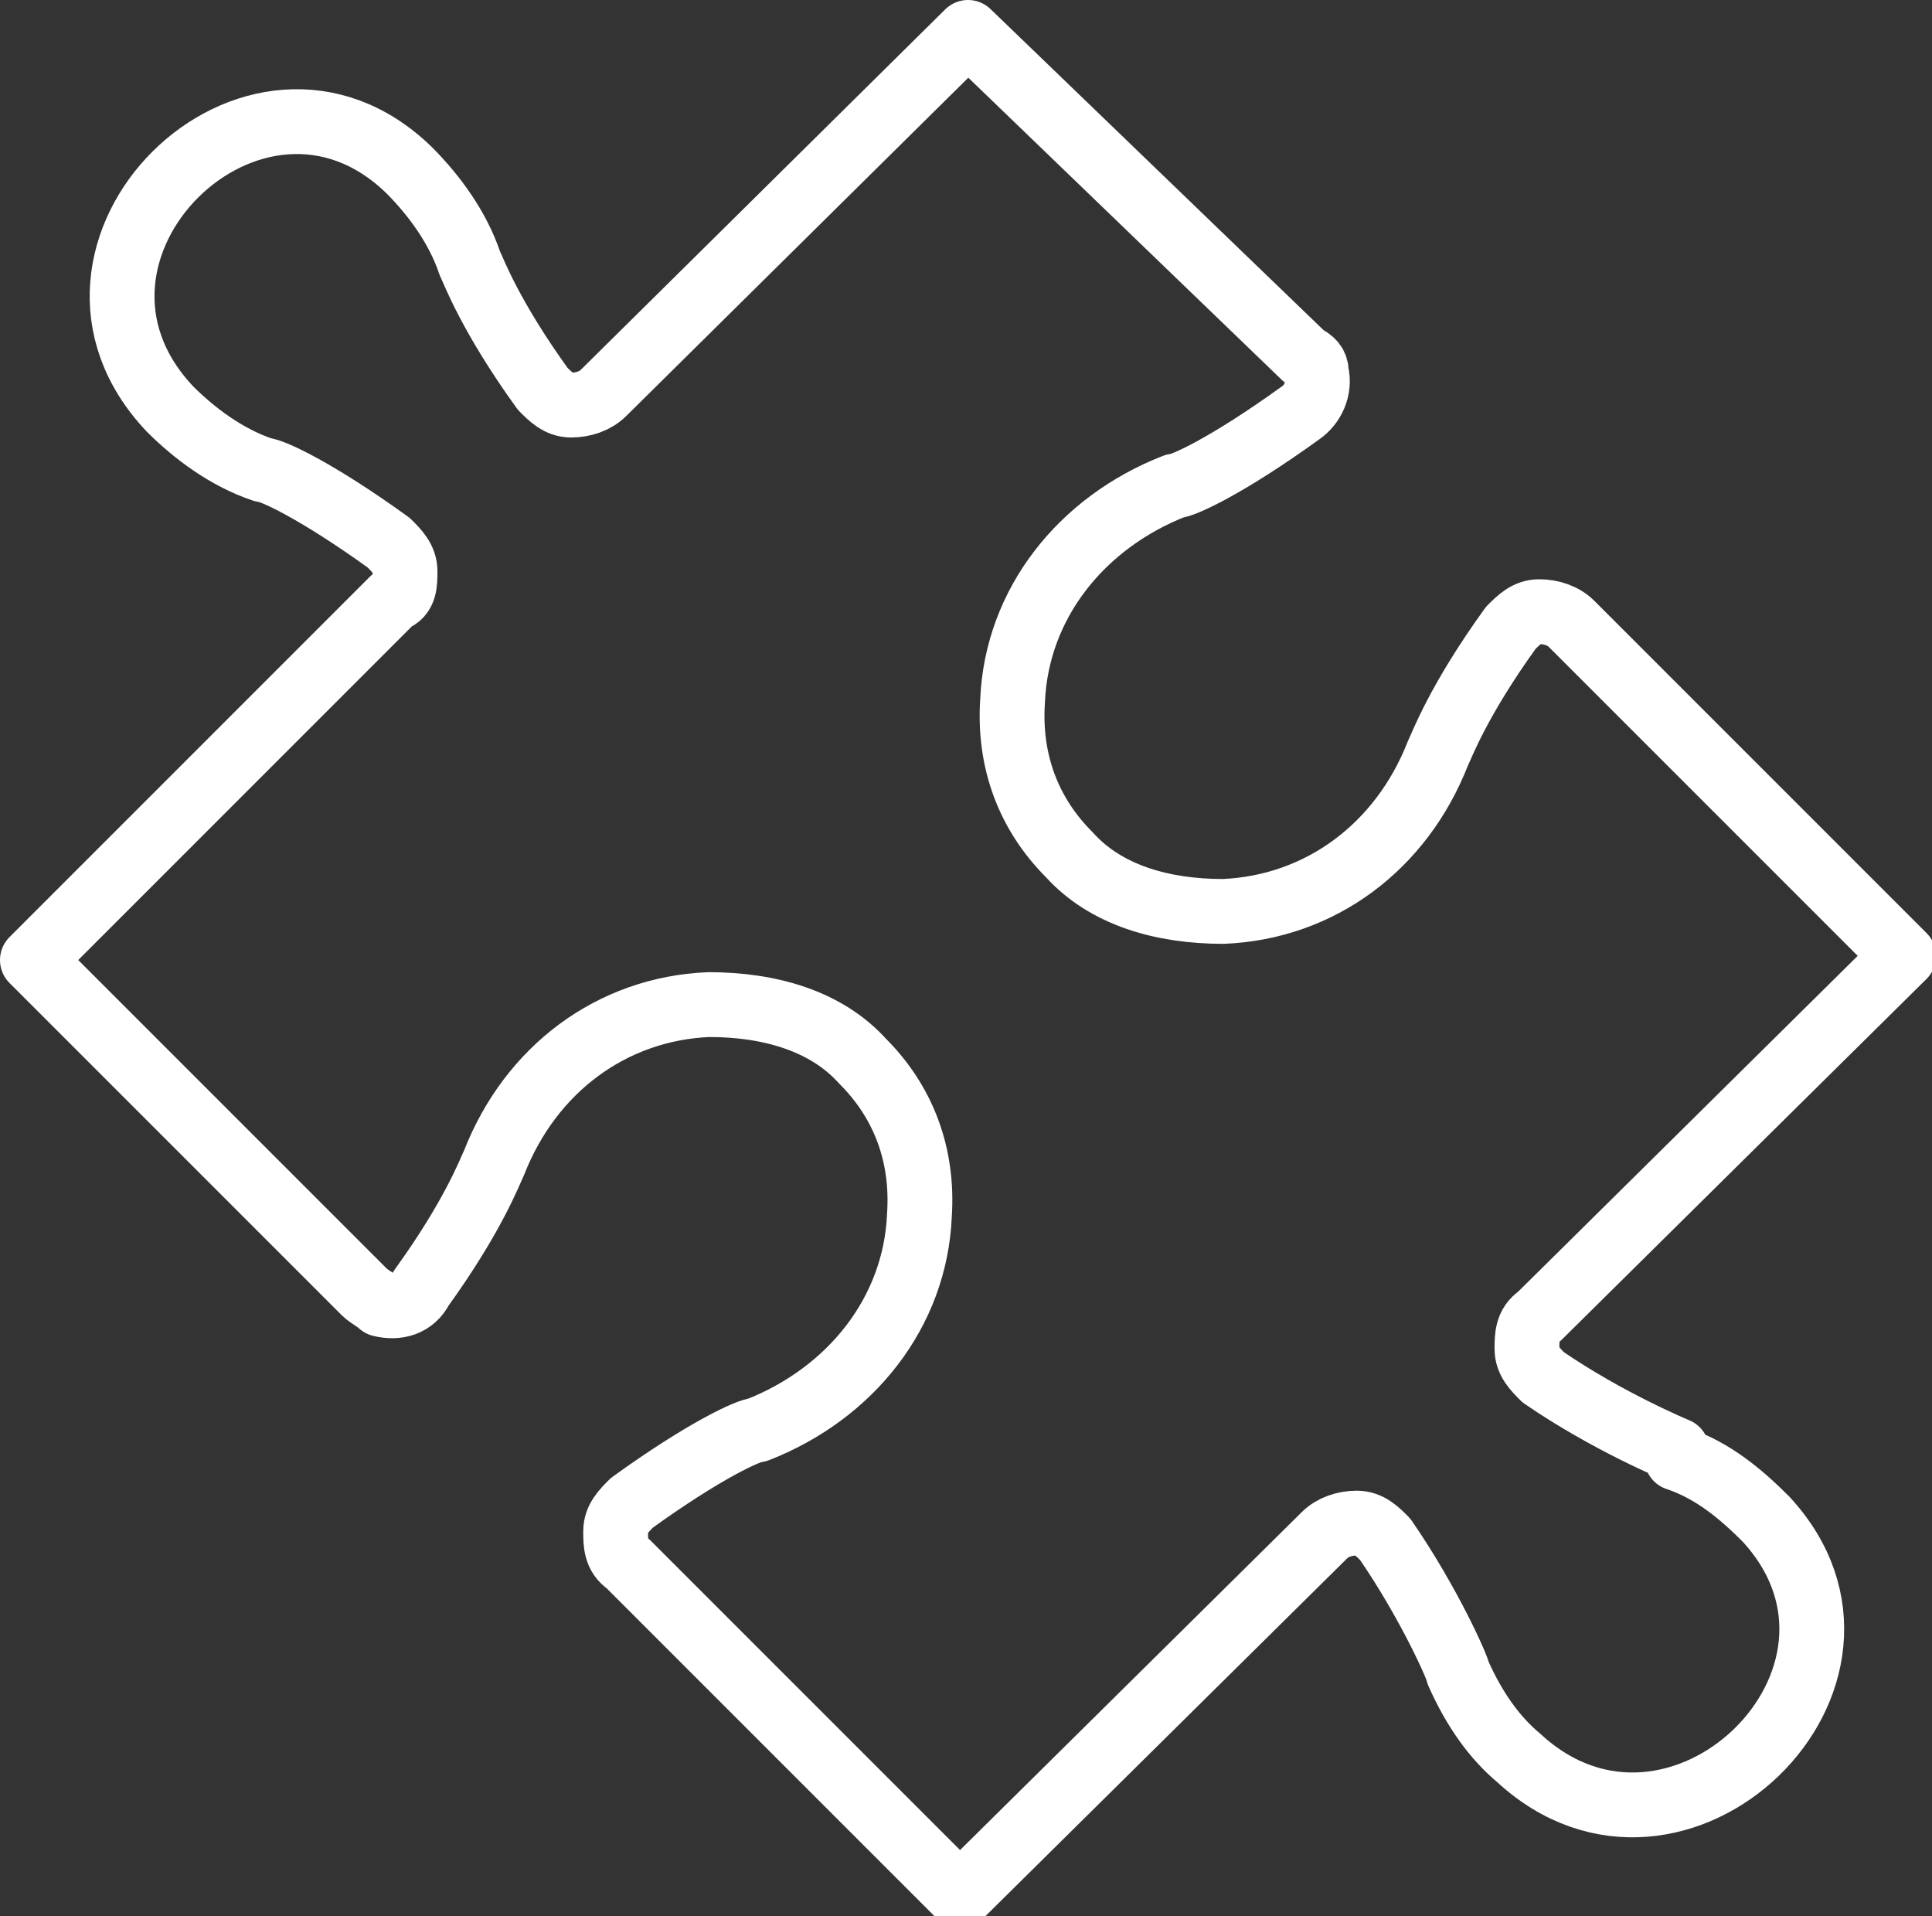 <?xml version="1.0" encoding="UTF-8"?>
<svg xmlns="http://www.w3.org/2000/svg" version="1.1" viewBox="0 0 47.7 47.3">
  <rect x="0" y="0" width="47.7" height="47.3" fill="#333333" stroke="none"/>
  <g id="BG" display="none">
    <rect x="-645.8" y="-39" width="831.1" height="200.5" fill="#f15a24"></rect>
  </g>
  <g id="hilfslinien" display="none">
    <rect x="-600.7" y="-1.5" width="50" height="50" fill="none" stroke="#8fffff" stroke-miterlimit="10" stroke-width=".1"></rect>
    <circle cx="-575.7" cy="23.6" r="25" fill="none" stroke="#8fffff" stroke-miterlimit="10" stroke-width=".1"></circle>
    <rect x="-600.7" y="10.9" width="50" height="25" fill="none" stroke="#8fffff" stroke-miterlimit="10" stroke-width=".1"></rect>
    <line x1="-600.7" y1="23.6" x2="-550.7" y2="23.6" fill="none" stroke="#8fffff" stroke-miterlimit="10" stroke-width=".1"></line>
    <rect x="-588.2" y="-1.5" width="25" height="50" fill="none" stroke="#8fffff" stroke-miterlimit="10" stroke-width=".1"></rect>
    <line x1="-575.7" y1="-1.5" x2="-575.7" y2="48.6" fill="none" stroke="#8fffff" stroke-miterlimit="10" stroke-width=".1"></line>
    <line x1="-550.6" y1="-1.5" x2="-600.5" y2="48.4" fill="none" stroke="#8fffff" stroke-miterlimit="10" stroke-width=".1"></line>
    <line x1="-600.7" y1="-1.5" x2="-550.6" y2="48.6" fill="none" stroke="#8fffff" stroke-miterlimit="10" stroke-width=".1"></line>
    <rect x="-593.4" y="5.8" width="35.4" height="35.4" fill="none" stroke="#8fffff" stroke-miterlimit="10" stroke-width=".1"></rect>
    <circle cx="-575.7" cy="23.6" r="17.7" fill="none" stroke="#8fffff" stroke-miterlimit="10" stroke-width="0"></circle>
    <circle cx="-575.7" cy="23.4" r="12.4" fill="none" stroke="#8fffff" stroke-miterlimit="10" stroke-width=".1"></circle>
    <rect x="-540.5" y="-1.5" width="50" height="50" fill="none" stroke="#8fffff" stroke-miterlimit="10" stroke-width=".1"></rect>
    <circle cx="-515.5" cy="23.6" r="25" fill="none" stroke="#8fffff" stroke-miterlimit="10" stroke-width=".1"></circle>
    <rect x="-540.5" y="10.9" width="50" height="25" fill="none" stroke="#8fffff" stroke-miterlimit="10" stroke-width=".1"></rect>
    <line x1="-540.5" y1="23.6" x2="-490.5" y2="23.6" fill="none" stroke="#8fffff" stroke-miterlimit="10" stroke-width=".1"></line>
    <rect x="-528" y="-1.5" width="25" height="50" fill="none" stroke="#8fffff" stroke-miterlimit="10" stroke-width=".1"></rect>
    <line x1="-515.5" y1="-1.5" x2="-515.5" y2="48.6" fill="none" stroke="#8fffff" stroke-miterlimit="10" stroke-width=".1"></line>
    <line x1="-490.4" y1="-1.5" x2="-540.3" y2="48.4" fill="none" stroke="#8fffff" stroke-miterlimit="10" stroke-width=".1"></line>
    <line x1="-540.5" y1="-1.5" x2="-490.4" y2="48.6" fill="none" stroke="#8fffff" stroke-miterlimit="10" stroke-width=".1"></line>
    <rect x="-533.2" y="5.8" width="35.4" height="35.4" fill="none" stroke="#8fffff" stroke-miterlimit="10" stroke-width=".1"></rect>
    <circle cx="-515.5" cy="23.6" r="17.7" fill="none" stroke="#8fffff" stroke-miterlimit="10" stroke-width="0"></circle>
    <circle cx="-515.5" cy="23.4" r="12.4" fill="none" stroke="#8fffff" stroke-miterlimit="10" stroke-width=".1"></circle>
    <g>
      <rect x="-480" y="-1.5" width="50" height="50" fill="none" stroke="#8fffff" stroke-miterlimit="10" stroke-width=".1"></rect>
      <circle cx="-454.9" cy="23.6" r="25" fill="none" stroke="#8fffff" stroke-miterlimit="10" stroke-width=".1"></circle>
      <rect x="-480" y="10.9" width="50" height="25" fill="none" stroke="#8fffff" stroke-miterlimit="10" stroke-width=".1"></rect>
      <line x1="-480" y1="23.6" x2="-429.9" y2="23.6" fill="none" stroke="#8fffff" stroke-miterlimit="10" stroke-width=".1"></line>
      <rect x="-467.5" y="-1.5" width="25" height="50" fill="none" stroke="#8fffff" stroke-miterlimit="10" stroke-width=".1"></rect>
      <line x1="-454.9" y1="-1.5" x2="-454.9" y2="48.6" fill="none" stroke="#8fffff" stroke-miterlimit="10" stroke-width=".1"></line>
      <line x1="-429.9" y1="-1.5" x2="-479.7" y2="48.4" fill="none" stroke="#8fffff" stroke-miterlimit="10" stroke-width=".1"></line>
      <line x1="-480" y1="-1.5" x2="-429.9" y2="48.6" fill="none" stroke="#8fffff" stroke-miterlimit="10" stroke-width=".1"></line>
      <rect x="-472.6" y="5.8" width="35.4" height="35.4" fill="none" stroke="#8fffff" stroke-miterlimit="10" stroke-width=".1"></rect>
      <circle cx="-454.9" cy="23.6" r="17.7" fill="none" stroke="#8fffff" stroke-miterlimit="10" stroke-width="0"></circle>
      <circle cx="-455" cy="23.4" r="12.4" fill="none" stroke="#8fffff" stroke-miterlimit="10" stroke-width=".1"></circle>
    </g>
    <g>
      <rect x="-419.6" y="-1.5" width="50" height="50" fill="none" stroke="#8fffff" stroke-miterlimit="10" stroke-width=".1"></rect>
      <circle cx="-394.6" cy="23.6" r="25" fill="none" stroke="#8fffff" stroke-miterlimit="10" stroke-width=".1"></circle>
      <rect x="-419.6" y="10.9" width="50" height="25" fill="none" stroke="#8fffff" stroke-miterlimit="10" stroke-width=".1"></rect>
      <line x1="-419.6" y1="23.6" x2="-369.6" y2="23.6" fill="none" stroke="#8fffff" stroke-miterlimit="10" stroke-width=".1"></line>
      <rect x="-407.1" y="-1.5" width="25" height="50" fill="none" stroke="#8fffff" stroke-miterlimit="10" stroke-width=".1"></rect>
      <line x1="-394.6" y1="-1.5" x2="-394.6" y2="48.6" fill="none" stroke="#8fffff" stroke-miterlimit="10" stroke-width=".1"></line>
      <line x1="-369.6" y1="-1.5" x2="-419.4" y2="48.4" fill="none" stroke="#8fffff" stroke-miterlimit="10" stroke-width=".1"></line>
      <line x1="-419.6" y1="-1.5" x2="-369.6" y2="48.6" fill="none" stroke="#8fffff" stroke-miterlimit="10" stroke-width=".1"></line>
      <rect x="-412.3" y="5.8" width="35.4" height="35.4" fill="none" stroke="#8fffff" stroke-miterlimit="10" stroke-width=".1"></rect>
      <circle cx="-394.6" cy="23.6" r="17.7" fill="none" stroke="#8fffff" stroke-miterlimit="10" stroke-width="0"></circle>
      <circle cx="-394.6" cy="23.4" r="12.4" fill="none" stroke="#8fffff" stroke-miterlimit="10" stroke-width=".1"></circle>
    </g>
    <g>
      <rect x="-358.6" y="-1.5" width="50" height="50" fill="none" stroke="#8fffff" stroke-miterlimit="10" stroke-width=".1"></rect>
      <circle cx="-333.6" cy="23.6" r="25" fill="none" stroke="#8fffff" stroke-miterlimit="10" stroke-width=".1"></circle>
      <rect x="-358.6" y="10.9" width="50" height="25" fill="none" stroke="#8fffff" stroke-miterlimit="10" stroke-width=".1"></rect>
      <line x1="-358.6" y1="23.6" x2="-308.6" y2="23.6" fill="none" stroke="#8fffff" stroke-miterlimit="10" stroke-width=".1"></line>
      <rect x="-346.1" y="-1.5" width="25" height="50" fill="none" stroke="#8fffff" stroke-miterlimit="10" stroke-width=".1"></rect>
      <line x1="-333.6" y1="-1.5" x2="-333.6" y2="48.6" fill="none" stroke="#8fffff" stroke-miterlimit="10" stroke-width=".1"></line>
      <line x1="-308.5" y1="-1.5" x2="-358.4" y2="48.4" fill="none" stroke="#8fffff" stroke-miterlimit="10" stroke-width=".1"></line>
      <line x1="-358.6" y1="-1.5" x2="-308.5" y2="48.6" fill="none" stroke="#8fffff" stroke-miterlimit="10" stroke-width=".1"></line>
      <rect x="-351.3" y="5.8" width="35.4" height="35.4" fill="none" stroke="#8fffff" stroke-miterlimit="10" stroke-width=".1"></rect>
      <circle cx="-333.6" cy="23.6" r="17.7" fill="none" stroke="#8fffff" stroke-miterlimit="10" stroke-width="0"></circle>
      <circle cx="-333.6" cy="23.4" r="12.4" fill="none" stroke="#8fffff" stroke-miterlimit="10" stroke-width=".1"></circle>
    </g>
    <g>
      <rect x="-297.2" y="-1.5" width="50" height="50" fill="none" stroke="#8fffff" stroke-miterlimit="10" stroke-width=".1"></rect>
      <circle cx="-272.2" cy="23.6" r="25" fill="none" stroke="#8fffff" stroke-miterlimit="10" stroke-width=".1"></circle>
      <rect x="-297.2" y="10.9" width="50" height="25" fill="none" stroke="#8fffff" stroke-miterlimit="10" stroke-width=".1"></rect>
      <line x1="-297.2" y1="23.6" x2="-247.2" y2="23.6" fill="none" stroke="#8fffff" stroke-miterlimit="10" stroke-width=".1"></line>
      <rect x="-284.7" y="-1.5" width="25" height="50" fill="none" stroke="#8fffff" stroke-miterlimit="10" stroke-width=".1"></rect>
      <line x1="-272.2" y1="-1.5" x2="-272.2" y2="48.6" fill="none" stroke="#8fffff" stroke-miterlimit="10" stroke-width=".1"></line>
      <line x1="-247.1" y1="-1.5" x2="-297" y2="48.4" fill="none" stroke="#8fffff" stroke-miterlimit="10" stroke-width=".1"></line>
      <line x1="-297.2" y1="-1.5" x2="-247.1" y2="48.6" fill="none" stroke="#8fffff" stroke-miterlimit="10" stroke-width=".1"></line>
      <rect x="-289.9" y="5.8" width="35.4" height="35.4" fill="none" stroke="#8fffff" stroke-miterlimit="10" stroke-width=".1"></rect>
      <circle cx="-272.2" cy="23.6" r="17.7" fill="none" stroke="#8fffff" stroke-miterlimit="10" stroke-width="0"></circle>
      <circle cx="-272.2" cy="23.4" r="12.4" fill="none" stroke="#8fffff" stroke-miterlimit="10" stroke-width=".1"></circle>
    </g>
    <g>
      <rect x="-237" y="-1.5" width="50" height="50" fill="none" stroke="#8fffff" stroke-miterlimit="10" stroke-width=".1"></rect>
      <circle cx="-211.9" cy="23.6" r="25" fill="none" stroke="#8fffff" stroke-miterlimit="10" stroke-width=".1"></circle>
      <rect x="-237" y="10.9" width="50" height="25" fill="none" stroke="#8fffff" stroke-miterlimit="10" stroke-width=".1"></rect>
      <line x1="-237" y1="23.6" x2="-186.9" y2="23.6" fill="none" stroke="#8fffff" stroke-miterlimit="10" stroke-width=".1"></line>
      <rect x="-224.4" y="-1.5" width="25" height="50" fill="none" stroke="#8fffff" stroke-miterlimit="10" stroke-width=".1"></rect>
      <line x1="-211.9" y1="-1.5" x2="-211.9" y2="48.6" fill="none" stroke="#8fffff" stroke-miterlimit="10" stroke-width=".1"></line>
      <line x1="-186.9" y1="-1.5" x2="-236.7" y2="48.4" fill="none" stroke="#8fffff" stroke-miterlimit="10" stroke-width=".1"></line>
      <line x1="-237" y1="-1.5" x2="-186.9" y2="48.6" fill="none" stroke="#8fffff" stroke-miterlimit="10" stroke-width=".1"></line>
      <rect x="-229.6" y="5.8" width="35.4" height="35.4" fill="none" stroke="#8fffff" stroke-miterlimit="10" stroke-width=".1"></rect>
      <circle cx="-211.9" cy="23.6" r="17.7" fill="none" stroke="#8fffff" stroke-miterlimit="10" stroke-width="0"></circle>
      <circle cx="-212" cy="23.4" r="12.4" fill="none" stroke="#8fffff" stroke-miterlimit="10" stroke-width=".1"></circle>
    </g>
    <g>
      <rect x="-178" y="-1.5" width="50" height="50" fill="none" stroke="#8fffff" stroke-miterlimit="10" stroke-width=".1"></rect>
      <circle cx="-153" cy="23.6" r="25" fill="none" stroke="#8fffff" stroke-miterlimit="10" stroke-width=".1"></circle>
      <rect x="-178" y="10.9" width="50" height="25" fill="none" stroke="#8fffff" stroke-miterlimit="10" stroke-width=".1"></rect>
      <line x1="-178" y1="23.6" x2="-128" y2="23.6" fill="none" stroke="#8fffff" stroke-miterlimit="10" stroke-width=".1"></line>
      <rect x="-165.5" y="-1.5" width="25" height="50" fill="none" stroke="#8fffff" stroke-miterlimit="10" stroke-width=".1"></rect>
      <line x1="-153" y1="-1.5" x2="-153" y2="48.6" fill="none" stroke="#8fffff" stroke-miterlimit="10" stroke-width=".1"></line>
      <line x1="-128" y1="-1.5" x2="-177.8" y2="48.4" fill="none" stroke="#8fffff" stroke-miterlimit="10" stroke-width=".1"></line>
      <line x1="-178" y1="-1.5" x2="-128" y2="48.6" fill="none" stroke="#8fffff" stroke-miterlimit="10" stroke-width=".1"></line>
      <rect x="-170.7" y="5.8" width="35.4" height="35.4" fill="none" stroke="#8fffff" stroke-miterlimit="10" stroke-width=".1"></rect>
      <circle cx="-153" cy="23.6" r="17.7" fill="none" stroke="#8fffff" stroke-miterlimit="10" stroke-width="0"></circle>
      <circle cx="-153" cy="23.4" r="12.4" fill="none" stroke="#8fffff" stroke-miterlimit="10" stroke-width=".1"></circle>
    </g>
    <g>
      <rect x="-119.1" y="-1.5" width="50" height="50" fill="none" stroke="#8fffff" stroke-miterlimit="10" stroke-width=".1"></rect>
      <circle cx="-94.1" cy="23.6" r="25" fill="none" stroke="#8fffff" stroke-miterlimit="10" stroke-width=".1"></circle>
      <rect x="-119.1" y="10.9" width="50" height="25" fill="none" stroke="#8fffff" stroke-miterlimit="10" stroke-width=".1"></rect>
      <line x1="-119.1" y1="23.6" x2="-69.1" y2="23.6" fill="none" stroke="#8fffff" stroke-miterlimit="10" stroke-width=".1"></line>
      <rect x="-106.6" y="-1.5" width="25" height="50" fill="none" stroke="#8fffff" stroke-miterlimit="10" stroke-width=".1"></rect>
      <line x1="-94.1" y1="-1.5" x2="-94.1" y2="48.6" fill="none" stroke="#8fffff" stroke-miterlimit="10" stroke-width=".1"></line>
      <line x1="-69.1" y1="-1.5" x2="-118.9" y2="48.4" fill="none" stroke="#8fffff" stroke-miterlimit="10" stroke-width=".1"></line>
      <line x1="-119.1" y1="-1.5" x2="-69.1" y2="48.6" fill="none" stroke="#8fffff" stroke-miterlimit="10" stroke-width=".1"></line>
      <rect x="-111.8" y="5.8" width="35.4" height="35.4" fill="none" stroke="#8fffff" stroke-miterlimit="10" stroke-width=".1"></rect>
      <circle cx="-94.1" cy="23.6" r="17.7" fill="none" stroke="#8fffff" stroke-miterlimit="10" stroke-width="0"></circle>
      <circle cx="-94.1" cy="23.4" r="12.4" fill="none" stroke="#8fffff" stroke-miterlimit="10" stroke-width=".1"></circle>
    </g>
    <g>
      <rect x="-60.2" y="-1.5" width="50" height="50" fill="none" stroke="#8fffff" stroke-miterlimit="10" stroke-width=".1"></rect>
      <circle cx="-35.2" cy="23.6" r="25" fill="none" stroke="#8fffff" stroke-miterlimit="10" stroke-width=".1"></circle>
      <rect x="-60.2" y="10.9" width="50" height="25" fill="none" stroke="#8fffff" stroke-miterlimit="10" stroke-width=".1"></rect>
      <line x1="-60.2" y1="23.6" x2="-10.2" y2="23.6" fill="none" stroke="#8fffff" stroke-miterlimit="10" stroke-width=".1"></line>
      <rect x="-47.7" y="-1.5" width="25" height="50" fill="none" stroke="#8fffff" stroke-miterlimit="10" stroke-width=".1"></rect>
      <line x1="-35.2" y1="-1.5" x2="-35.2" y2="48.6" fill="none" stroke="#8fffff" stroke-miterlimit="10" stroke-width=".1"></line>
      <line x1="-10.1" y1="-1.5" x2="-60" y2="48.4" fill="none" stroke="#8fffff" stroke-miterlimit="10" stroke-width=".1"></line>
      <line x1="-60.2" y1="-1.5" x2="-10.1" y2="48.6" fill="none" stroke="#8fffff" stroke-miterlimit="10" stroke-width=".1"></line>
      <rect x="-52.9" y="5.8" width="35.4" height="35.4" fill="none" stroke="#8fffff" stroke-miterlimit="10" stroke-width=".1"></rect>
      <circle cx="-35.2" cy="23.6" r="17.7" fill="none" stroke="#8fffff" stroke-miterlimit="10" stroke-width="0"></circle>
      <circle cx="-35.2" cy="23.4" r="12.4" fill="none" stroke="#8fffff" stroke-miterlimit="10" stroke-width=".1"></circle>
    </g>
    <g>
      <rect x="-1.3" y="-1.5" width="50" height="50" fill="none" stroke="#8fffff" stroke-miterlimit="10" stroke-width=".1"></rect>
      <circle cx="23.7" cy="23.6" r="25" fill="none" stroke="#8fffff" stroke-miterlimit="10" stroke-width=".1"></circle>
      <rect x="-1.3" y="10.9" width="50" height="25" fill="none" stroke="#8fffff" stroke-miterlimit="10" stroke-width=".1"></rect>
      <line x1="-1.3" y1="23.6" x2="48.8" y2="23.6" fill="none" stroke="#8fffff" stroke-miterlimit="10" stroke-width=".1"></line>
      <rect x="11.2" y="-1.5" width="25" height="50" fill="none" stroke="#8fffff" stroke-miterlimit="10" stroke-width=".1"></rect>
      <line x1="23.7" y1="-1.5" x2="23.7" y2="48.6" fill="none" stroke="#8fffff" stroke-miterlimit="10" stroke-width=".1"></line>
      <line x1="48.8" y1="-1.5" x2="-1" y2="48.4" fill="none" stroke="#8fffff" stroke-miterlimit="10" stroke-width=".1"></line>
      <line x1="-1.3" y1="-1.5" x2="48.8" y2="48.6" fill="none" stroke="#8fffff" stroke-miterlimit="10" stroke-width=".1"></line>
      <rect x="6.1" y="5.8" width="35.4" height="35.4" fill="none" stroke="#8fffff" stroke-miterlimit="10" stroke-width=".1"></rect>
      <circle cx="23.7" cy="23.6" r="17.7" fill="none" stroke="#8fffff" stroke-miterlimit="10" stroke-width="0"></circle>
      <circle cx="23.7" cy="23.4" r="12.4" fill="none" stroke="#8fffff" stroke-miterlimit="10" stroke-width=".1"></circle>
    </g>
    <g>
      <rect x="57.6" y="-1.5" width="50" height="50" fill="none" stroke="#8fffff" stroke-miterlimit="10" stroke-width=".1"></rect>
      <circle cx="82.7" cy="23.6" r="25" fill="none" stroke="#8fffff" stroke-miterlimit="10" stroke-width=".1"></circle>
      <rect x="57.6" y="10.9" width="50" height="25" fill="none" stroke="#8fffff" stroke-miterlimit="10" stroke-width=".1"></rect>
      <line x1="57.6" y1="23.6" x2="107.7" y2="23.6" fill="none" stroke="#8fffff" stroke-miterlimit="10" stroke-width=".1"></line>
      <rect x="70.2" y="-1.5" width="25" height="50" fill="none" stroke="#8fffff" stroke-miterlimit="10" stroke-width=".1"></rect>
      <line x1="82.7" y1="-1.5" x2="82.7" y2="48.6" fill="none" stroke="#8fffff" stroke-miterlimit="10" stroke-width=".1"></line>
      <line x1="107.7" y1="-1.5" x2="57.9" y2="48.4" fill="none" stroke="#8fffff" stroke-miterlimit="10" stroke-width=".1"></line>
      <line x1="57.6" y1="-1.5" x2="107.7" y2="48.6" fill="none" stroke="#8fffff" stroke-miterlimit="10" stroke-width=".1"></line>
      <rect x="65" y="5.8" width="35.4" height="35.4" fill="none" stroke="#8fffff" stroke-miterlimit="10" stroke-width=".1"></rect>
      <circle cx="82.7" cy="23.6" r="17.7" fill="none" stroke="#8fffff" stroke-miterlimit="10" stroke-width="0"></circle>
      <circle cx="82.6" cy="23.4" r="12.4" fill="none" stroke="#8fffff" stroke-miterlimit="10" stroke-width=".1"></circle>
    </g>
    <g>
      <rect x="116.6" y="-1.5" width="50" height="50" fill="none" stroke="#8fffff" stroke-miterlimit="10" stroke-width=".1"></rect>
      <circle cx="141.6" cy="23.6" r="25" fill="none" stroke="#8fffff" stroke-miterlimit="10" stroke-width=".1"></circle>
      <rect x="116.6" y="10.9" width="50" height="25" fill="none" stroke="#8fffff" stroke-miterlimit="10" stroke-width=".1"></rect>
      <line x1="116.6" y1="23.6" x2="166.6" y2="23.6" fill="none" stroke="#8fffff" stroke-miterlimit="10" stroke-width=".1"></line>
      <rect x="129.1" y="-1.5" width="25" height="50" fill="none" stroke="#8fffff" stroke-miterlimit="10" stroke-width=".1"></rect>
      <line x1="141.6" y1="-1.5" x2="141.6" y2="48.6" fill="none" stroke="#8fffff" stroke-miterlimit="10" stroke-width=".1"></line>
      <line x1="166.6" y1="-1.5" x2="116.8" y2="48.4" fill="none" stroke="#8fffff" stroke-miterlimit="10" stroke-width=".1"></line>
      <line x1="116.6" y1="-1.5" x2="166.6" y2="48.6" fill="none" stroke="#8fffff" stroke-miterlimit="10" stroke-width=".1"></line>
      <rect x="123.9" y="5.8" width="35.4" height="35.4" fill="none" stroke="#8fffff" stroke-miterlimit="10" stroke-width=".1"></rect>
      <circle cx="141.6" cy="23.6" r="17.7" fill="none" stroke="#8fffff" stroke-miterlimit="10" stroke-width="0"></circle>
      <circle cx="141.6" cy="23.4" r="12.4" fill="none" stroke="#8fffff" stroke-miterlimit="10" stroke-width=".1"></circle>
    </g>
  </g>
  <g id="icons" display="none">
    <path d="M-208.7,10.6c.5-.4,1-.9,1.4-1.4.3-.3.2-.1-2.5-5.6l2.4-2.4c.7-.7,0-1.9-.9-1.7l-11.3,1.5c-1.1.1-.5-.2-9.3,8.8-.7.7,0,1.9.9,1.7.5,0,1-.1,1.5-.2,0,3,0,4.5,0,5.3-1,.2-1.7,1-1.7,2,0,2.3,2.9,2,.7,2s-.3,0-1.1,4.2c0,.2.1.5.4.5h4.1c.6,0,.4-.6-.3-4.3,0-.3-.2-.3-1.2-.3,2.1-.6,1.9-3.6-.2-4,0-.8,0-2.3,0-5.4.4,0,.8,0,1.1-.1,2.8,5.5,2.6,5.4,3,5.4,1-.1,2.1-.3,3.1-.6,0,0,5.3-1.2,9.8-5.2ZM-227.7,24.3l.6-3.1h2.1l.6,3.1h-3.2ZM-226.1,19.8c-1.7,0-1.7-2.6,0-2.6s1.7,2.6,0,2.6ZM-228.1,10.6c-.3,0-.4-.3-.2-.4,8.5-8.7,8.1-8.4,8.8-8.5l11.3-1.5c.2,0,.3.3.2.4-8.6,8.8-8.1,8.4-8.8,8.5l-11.3,1.5ZM-215.4,9.2l5-5.1,2.4,4.7c-3.5,3.6-8.3,6.1-13.4,6.6l-2.4-4.7c7.9-1,7.7-.9,8.4-1.6h0Z" fill="#fff" stroke="#fff" stroke-miterlimit="10" stroke-width=".4"></path>
    <g>
      <g>
        <path d="M-207.6,9.2c1.3.5,2.4,1.3,3.2,2.5h0c4.3,3.4,6.2,9,4.9,14.3l-1.2,4.7c-.3,1.2.9,2.3,2.1,1.9l1.3-.4-.5,1.6c0,.1,0,.2-.1.3" fill="none" stroke="#fff" stroke-linecap="round" stroke-linejoin="round" stroke-width="1.3"></path>
        <path d="M-221.2,16.1" fill="none" stroke="#fff" stroke-linecap="round" stroke-linejoin="round" stroke-width="1.3"></path>
        <path d="M-222.7,34.4c-.4-.4-.8-.9-1.1-1.4h0c2.2,0,3.8-2.1,3.3-4.3l-1-3.9h0c-1-3-.8-6.1.4-8.7" fill="none" stroke="#fff" stroke-linecap="round" stroke-linejoin="round" stroke-width="1.3"></path>
        <path d="M-216,18.1c-.3,0-.7,0-1,0h0l.2,1.7c.1,1.2-.2,2.4-.8,3.4h0c-.2.2-.2.5-.2.8.2,4.1,3.4,7.4,7.2,7.3,3.9,0,7-3.6,7-7.9v-3.2l-.5-.4c-1.5-1.2-2.5-3-2.6-5h0l-1.5,1c-2.3,1.6-5,2.4-7.8,2.3" fill="none" stroke="#fff" stroke-linecap="round" stroke-linejoin="round" stroke-width="1.3"></path>
      </g>
      <path d="M-194.1,47.2v-4c0-1.7-.5-3.4-1.5-4.8-1.4-2-3.5-3.2-5.9-3.5l-3.9-.4c-1.2-.1-2.1-1.1-2.2-2.3v-1.3" fill="none" stroke="#fff" stroke-linecap="round" stroke-linejoin="round" stroke-width="1.3"></path>
      <path d="M-227,47.2v-4c0-1.7.5-3.4,1.5-4.8,1.4-2,3.5-3.2,5.9-3.5l3.9-.4c1.2-.1,2.1-1.1,2.2-2.3v-1.3" fill="none" stroke="#fff" stroke-linecap="round" stroke-linejoin="round" stroke-width="1.3"></path>
      <path d="M-213.7,36.3c.8.3,1.9.5,3.2.5s2.3-.2,3.2-.5" fill="none" stroke="#fff" stroke-linecap="round" stroke-linejoin="round" stroke-width="1.3"></path>
      <path d="M-214.3,47.2c-.4-1.5-.5-3.1-.3-4.7.2-1.5.8-2.9,1-4.3,0-.6,0-1.2,0-1.8-.1-.8-.5-1.6-1.1-2.2" fill="none" stroke="#fff" stroke-linecap="round" stroke-linejoin="round" stroke-width="1.3"></path>
      <path d="M-206.7,47.2c.4-1.5.5-3.1.3-4.7-.2-1.5-.8-2.9-1-4.3,0-.7,0-1.4,0-2,.2-.8.5-1.5,1-2" fill="none" stroke="#fff" stroke-linecap="round" stroke-linejoin="round" stroke-width="1.3"></path>
    </g>
    <g>
      <g>
        <path d="M-261.9,45.7c.4-.9,1.1-1.8,2.4-2.4l3.8-2c1.5-.8,2.7-2.2,3.2-3.8l3.3-10.6c.3-.9-.2-1.9-1.1-2.2-.9-.3-1.8.2-2.1,1l-3.3,7.8" fill="none" stroke="#fff" stroke-linecap="round" stroke-linejoin="round" stroke-width="1.3"></path>
        <path d="M-268.5,45.7v-2.9c0-3.1.6-6.7,3.5-7.8l6.8-2.5c.9-.4,1.9,0,2.3.9.5.9.1,2-.8,2.5l-5.7,3" fill="none" stroke="#fff" stroke-linecap="round" stroke-linejoin="round" stroke-width="1.3"></path>
        <path d="M-282.7,45.7c-.4-.9-1.1-1.8-2.4-2.4l-3.8-2c-1.5-.8-2.7-2.2-3.2-3.8l-3.3-10.6c-.3-.9.2-1.9,1.1-2.2.9-.3,1.8.2,2.1,1l3.3,7.8" fill="none" stroke="#fff" stroke-linecap="round" stroke-linejoin="round" stroke-width="1.3"></path>
        <path d="M-276.1,45.7v-2.9c0-3.1-.6-6.7-3.5-7.8l-6.8-2.5c-.9-.4-1.9,0-2.3.9-.5.9-.1,2,.8,2.5l5.7,3" fill="none" stroke="#fff" stroke-linecap="round" stroke-linejoin="round" stroke-width="1.3"></path>
      </g>
      <path d="M-272.3,6c3.5-5.4,11.8-5.9,16.1-1,3,3.4,3.1,7.9,2,11.6-2.3,7.4-10.7,13.6-16.6,16.5-.5.3-1,.5-1.5.7-.5-.2-1-.4-1.5-.7-5.9-2.9-14.3-9.1-16.6-16.5-1.1-3.6-1-8.1,2-11.6,4.3-5,12.5-4.4,16.1,1Z" fill="none" fill-rule="evenodd" stroke="#fff" stroke-linecap="round" stroke-linejoin="round" stroke-width="1.3"></path>
      <g>
        <g>
          <path d="M-276,18.5c-.2,0-.3-.3-.3-.7s.2-.7.3-.7.3.3.3.7-.2.7-.3.7Z" fill="none" stroke="#fff" stroke-linecap="round" stroke-linejoin="round" stroke-width="1.3"></path>
          <path d="M-268.6,18.5c-.2,0-.3-.3-.3-.7s.2-.7.3-.7.3.3.3.7-.2.7-.3.7Z" fill="none" stroke="#fff" stroke-linecap="round" stroke-linejoin="round" stroke-width="1.3"></path>
        </g>
        <path d="M-274.9,21.8c1.5,1.2,3.6,1.2,5.2,0" fill="none" stroke="#fff" stroke-linecap="round" stroke-linejoin="round" stroke-width="1.3"></path>
        <path d="M-273.3,13c1.4,0,2.4-1.4,1.6-3.3,3.9.2,7.2,2.8,8.1,6.3,1,.1,1.8,1,1.8,2.1s-.8,2-1.9,2.1c-1,3.6-4.5,6.3-8.6,6.3s-7.6-2.7-8.6-6.3c-1-.1-1.9-1-1.9-2.1s.8-2,1.8-2.1c.8-2.9,3.1-5.1,6.1-6" fill="none" stroke="#fff" stroke-linecap="round" stroke-linejoin="round" stroke-width="1.3"></path>
      </g>
    </g>
    <g>
      <rect x="-419.5" y="-1.4" width="50" height="50" fill="none"></rect>
      <g>
        <path d="M-390.2,16.6c-1.6,0-3,.4-4.1,1.3-.2.2-.5.2-.7,0-1.1-.9-2.5-1.4-4.1-1.3-2.8.2-5.2,2.4-5.1,5.3,0,5,6.8,8.9,8.9,10.1.4.2.9.2,1.3,0,2.1-1.1,8.8-5,8.9-10.1,0-2.8-2.3-5.1-5.1-5.3Z" fill="none" stroke="#fff" stroke-linecap="round" stroke-linejoin="round" stroke-width="1.2"></path>
        <line x1="-394.6" y1="34.8" x2="-394.6" y2="39.5" fill="none" stroke="#fff" stroke-linecap="round" stroke-linejoin="round" stroke-width="1.2"></line>
        <line x1="-405.4" y1="27" x2="-409.8" y2="28.5" fill="none" stroke="#fff" stroke-linecap="round" stroke-linejoin="round" stroke-width="1.2"></line>
        <circle cx="-415" cy="30.2" r="2.6" fill="none" stroke="#fff" stroke-miterlimit="10" stroke-width="1.2"></circle>
        <line x1="-401.3" y1="14.4" x2="-404" y2="10.6" fill="none" stroke="#fff" stroke-linecap="round" stroke-linejoin="round" stroke-width="1.2"></line>
        <circle cx="-407.2" cy="6.2" r="2.6" fill="none" stroke="#fff" stroke-miterlimit="10" stroke-width="1.2"></circle>
        <line x1="-388" y1="14.4" x2="-385.2" y2="10.6" fill="none" stroke="#fff" stroke-linecap="round" stroke-linejoin="round" stroke-width="1.2"></line>
        <circle cx="-382" cy="6.2" r="2.6" fill="none" stroke="#fff" stroke-miterlimit="10" stroke-width="1.2"></circle>
        <line x1="-383.9" y1="27" x2="-379.4" y2="28.5" fill="none" stroke="#fff" stroke-linecap="round" stroke-linejoin="round" stroke-width="1.2"></line>
        <circle cx="-374.2" cy="30.2" r="2.6" fill="none" stroke="#fff" stroke-miterlimit="10" stroke-width="1.2"></circle>
        <circle cx="-394.6" cy="45" r="2.6" fill="none" stroke="#fff" stroke-miterlimit="10" stroke-width="1.2"></circle>
      </g>
    </g>
    <g>
      <path d="M-408.8,65.8c-.4.1-1.2.4-2,.4s-1.8-.3-2.5-.9c-.6-.6-.9-1.4-.9-2.5,0-2,1.4-3.4,3.6-3.4s1.4.2,1.7.3l-.2.7c-.4-.2-.8-.3-1.5-.3-1.6,0-2.7,1-2.7,2.7s1,2.7,2.6,2.7.9,0,1.1-.2v-2h-1.3v-.7h2.2v3.2Z"></path>
      <path d="M-407.3,59.6c.4,0,1.1-.1,1.6-.1.9,0,1.5.2,1.9.6.3.3.5.7.5,1.3,0,.9-.6,1.4-1.2,1.7h0c.5.2.8.7,1,1.4.2.9.4,1.6.5,1.8h-.9c-.1-.2-.3-.8-.4-1.6-.2-.9-.6-1.3-1.3-1.3h-.8v2.9h-.9v-6.5ZM-406.4,62.6h.9c.9,0,1.5-.5,1.5-1.3s-.6-1.2-1.5-1.2-.7,0-.8,0v2.4Z"></path>
      <path d="M-400.9,59.5v3.9c0,1.5.7,2.1,1.5,2.1s1.6-.6,1.6-2.1v-3.9h.9v3.9c0,2-1.1,2.9-2.5,2.9s-2.4-.8-2.4-2.8v-3.9h.9Z"></path>
      <path d="M-395.2,59.6c.4,0,1-.1,1.6-.1s1.5.2,1.9.6c.4.3.6.8.6,1.4s-.2,1.1-.5,1.4c-.5.5-1.2.7-2,.7s-.5,0-.7,0v2.7h-.9v-6.5ZM-394.3,62.8c.2,0,.4,0,.7,0,1,0,1.7-.5,1.7-1.4s-.6-1.3-1.6-1.3-.7,0-.8,0v2.6Z"></path>
      <path d="M-389.8,59.6c.4,0,1-.1,1.6-.1s1.5.2,1.9.6c.4.3.6.8.6,1.4s-.2,1.1-.5,1.4c-.5.5-1.2.7-2,.7s-.5,0-.7,0v2.7h-.9v-6.5ZM-388.9,62.8c.2,0,.4,0,.7,0,1,0,1.7-.5,1.7-1.4s-.6-1.3-1.6-1.3-.7,0-.8,0v2.6Z"></path>
      <path d="M-380.9,63h-2.6v2.4h2.9v.7h-3.7v-6.6h3.6v.7h-2.7v2.1h2.6v.7Z"></path>
      <path d="M-379.3,66.1v-6.6h.9l2.1,3.4c.5.8.9,1.5,1.2,2.2h0c0-.9,0-1.7,0-2.7v-2.8h.8v6.6h-.9l-2.1-3.4c-.5-.7-.9-1.5-1.2-2.2h0c0,.8,0,1.6,0,2.7v2.8h-.8Z"></path>
    </g>
    <g>
      <path d="M-350.6,60.5h0l-1.1.6-.2-.7,1.4-.7h.7v6.4h-.8v-5.6Z"></path>
      <path d="M-345.4,66.2c-1.2,0-2.1-1.2-2.1-3.3,0-2.2.9-3.3,2.2-3.3s2.1,1.2,2.1,3.2-.8,3.4-2.2,3.4h0ZM-345.3,65.6c.9,0,1.3-1,1.3-2.7s-.4-2.6-1.3-2.6-1.3,1-1.3,2.6c0,1.7.5,2.7,1.3,2.7h0Z"></path>
      <path d="M-338.5,59.5h.9v4.4c0,1.8-.9,2.3-2,2.3s-.7,0-.9-.2v-.7c.3,0,.6.1.8.1.8,0,1.2-.3,1.2-1.6v-4.4Z"></path>
      <path d="M-335,64l-.7,2.1h-.9l2.3-6.6h1l2.3,6.6h-.9l-.7-2.1h-2.4ZM-332.8,63.4l-.7-1.9c-.1-.4-.2-.8-.3-1.2h0c0,.4-.2.8-.3,1.2l-.6,1.9h2Z"></path>
      <path d="M-329,59.5v2.8h3.2v-2.8h.9v6.6h-.9v-3.1h-3.2v3.1h-.9v-6.6h.9Z"></path>
      <path d="M-323.2,59.6c.4,0,1.1-.1,1.6-.1.9,0,1.5.2,1.9.6.3.3.5.7.5,1.3,0,.9-.6,1.4-1.2,1.7h0c.5.2.8.7,1,1.4.2.9.4,1.6.5,1.8h-.9c-.1-.2-.3-.8-.4-1.6-.2-.9-.6-1.3-1.3-1.3h-.8v2.9h-.9v-6.5ZM-322.3,62.6h.9c.9,0,1.5-.5,1.5-1.3s-.6-1.2-1.5-1.2-.7,0-.8,0v2.4Z"></path>
      <path d="M-314.3,63h-2.6v2.4h2.9v.7h-3.7v-6.6h3.6v.7h-2.7v2.1h2.6v.7Z"></path>
      <path d="M-355.4,74.8h-2.6v2.4h2.9v.7h-3.7v-6.6h3.6v.7h-2.7v2.1h2.6v.7Z"></path>
      <path d="M-353.8,71.4c.4,0,1.1-.1,1.6-.1.9,0,1.5.2,1.9.6.3.3.5.7.5,1.3,0,.9-.6,1.4-1.2,1.7h0c.5.2.8.7,1,1.4.2.9.4,1.6.5,1.8h-.9c-.1-.2-.3-.8-.4-1.6-.2-.9-.6-1.3-1.3-1.3h-.8v2.9h-.9v-6.5ZM-352.9,74.4h.9c.9,0,1.5-.5,1.5-1.3s-.6-1.2-1.5-1.2-.7,0-.8,0v2.4Z"></path>
      <path d="M-348.3,71.3h3.6v.7h-2.7v2.2h2.5v.7h-2.5v3h-.9v-6.6Z"></path>
      <path d="M-343,75.9l-.7,2.1h-.9l2.3-6.6h1l2.3,6.6h-.9l-.7-2.1h-2.4ZM-340.8,75.2l-.7-1.9c-.1-.4-.2-.8-.3-1.2h0c0,.4-.2.8-.3,1.2l-.6,1.9h2Z"></path>
      <path d="M-337,71.3v2.8h3.2v-2.8h.9v6.6h-.9v-3.1h-3.2v3.1h-.9v-6.6h.9Z"></path>
      <path d="M-331.2,71.4c.4,0,1.1-.1,1.6-.1.9,0,1.5.2,1.9.6.3.3.5.7.5,1.3,0,.9-.6,1.4-1.2,1.7h0c.5.2.8.7,1,1.4.2.9.4,1.6.5,1.8h-.9c-.1-.2-.3-.8-.4-1.6-.2-.9-.6-1.3-1.3-1.3h-.8v2.9h-.9v-6.5ZM-330.3,74.4h.9c.9,0,1.5-.5,1.5-1.3s-.6-1.2-1.5-1.2-.7,0-.8,0v2.4Z"></path>
      <path d="M-324.9,71.3v3.9c0,1.5.7,2.1,1.5,2.1s1.6-.6,1.6-2.1v-3.9h.9v3.9c0,2-1.1,2.9-2.5,2.9s-2.4-.8-2.4-2.8v-3.9h.9Z"></path>
      <path d="M-319.1,77.9v-6.6h.9l2.1,3.4c.5.8.9,1.5,1.2,2.2h0c0-.9,0-1.7,0-2.7v-2.8h.8v6.6h-.9l-2.1-3.4c-.5-.7-.9-1.5-1.2-2.2h0c0,.8,0,1.6,0,2.7v2.8h-.8Z"></path>
      <path d="M-307.4,77.6c-.4.1-1.2.4-2,.4s-1.8-.3-2.5-.9c-.6-.6-.9-1.4-.9-2.5,0-2,1.4-3.4,3.6-3.4s1.4.2,1.7.3l-.2.7c-.4-.2-.8-.3-1.5-.3-1.6,0-2.7,1-2.7,2.7s1,2.7,2.6,2.7.9,0,1.1-.2v-2h-1.3v-.7h2.2v3.2Z"></path>
    </g>
    <g>
      <path d="M-475.7,63h-2.6v2.4h2.9v.7h-3.7v-6.6h3.6v.7h-2.7v2.1h2.6v.7Z"></path>
      <path d="M-474.1,59.6c.4,0,1.1-.1,1.6-.1.9,0,1.5.2,1.9.6.3.3.5.7.5,1.3,0,.9-.6,1.4-1.2,1.7h0c.5.2.8.7,1,1.4.2.9.4,1.6.5,1.8h-.9c-.1-.2-.3-.8-.4-1.6-.2-.9-.6-1.3-1.3-1.3h-.8v2.9h-.9v-6.5ZM-473.3,62.6h.9c.9,0,1.5-.5,1.5-1.3s-.6-1.2-1.5-1.2-.7,0-.8,0v2.4Z"></path>
      <path d="M-468.6,59.5h3.6v.7h-2.7v2.2h2.5v.7h-2.5v3h-.9v-6.6Z"></path>
      <path d="M-463.3,64l-.7,2.1h-.9l2.3-6.6h1l2.3,6.6h-.9l-.7-2.1h-2.4ZM-461.2,63.4l-.7-1.9c-.1-.4-.2-.8-.3-1.2h0c0,.4-.2.8-.3,1.2l-.6,1.9h2Z"></path>
      <path d="M-457.3,59.5v2.8h3.2v-2.8h.9v6.6h-.9v-3.1h-3.2v3.1h-.9v-6.6h.9Z"></path>
      <path d="M-451.6,59.6c.4,0,1.1-.1,1.6-.1.9,0,1.5.2,1.9.6.3.3.5.7.5,1.3,0,.9-.6,1.4-1.2,1.7h0c.5.2.8.7,1,1.4.2.9.4,1.6.5,1.8h-.9c-.1-.2-.3-.8-.4-1.6-.2-.9-.6-1.3-1.3-1.3h-.8v2.9h-.9v-6.5ZM-450.7,62.6h.9c.9,0,1.5-.5,1.5-1.3s-.6-1.2-1.5-1.2-.7,0-.8,0v2.4Z"></path>
      <path d="M-442.6,63h-2.6v2.4h2.9v.7h-3.7v-6.6h3.6v.7h-2.7v2.1h2.6v.7Z"></path>
      <path d="M-441,66.1v-6.6h.9l2.1,3.4c.5.8.9,1.5,1.2,2.2h0c0-.9,0-1.7,0-2.7v-2.8h.8v6.6h-.9l-2.1-3.4c-.5-.7-.9-1.5-1.2-2.2h0c0,.8,0,1.6,0,2.7v2.8h-.8Z"></path>
      <path d="M-430.9,63h-2.6v2.4h2.9v.7h-3.7v-6.6h3.6v.7h-2.7v2.1h2.6v.7Z"></path>
      <path d="M-473.4,74.8h-2.6v2.4h2.9v.7h-3.7v-6.6h3.6v.7h-2.7v2.1h2.6v.7Z"></path>
      <path d="M-471.7,71.4c.4,0,1.1-.1,1.6-.1.9,0,1.5.2,1.9.6.3.3.5.7.5,1.3,0,.9-.6,1.4-1.2,1.7h0c.5.2.8.7,1,1.4.2.9.4,1.6.5,1.8h-.9c-.1-.2-.3-.8-.4-1.6-.2-.9-.6-1.3-1.3-1.3h-.8v2.9h-.9v-6.5ZM-470.9,74.4h.9c.9,0,1.5-.5,1.5-1.3s-.6-1.2-1.5-1.2-.7,0-.8,0v2.4Z"></path>
      <path d="M-466.7,77.4l3.7-5.4h0s-3.4,0-3.4,0v-.7h4.5v.5l-3.7,5.4h0s3.7,0,3.7,0v.7h-4.8v-.5Z"></path>
      <path d="M-459.8,71.3v6.6h-.9v-6.6h.9Z"></path>
      <path d="M-454.6,74.8h-2.6v2.4h2.9v.7h-3.7v-6.6h3.6v.7h-2.7v2.1h2.6v.7Z"></path>
      <path d="M-452.2,71.3v2.8h3.2v-2.8h.9v6.6h-.9v-3.1h-3.2v3.1h-.9v-6.6h.9Z"></path>
      <path d="M-446.4,71.4c.4,0,1.1-.1,1.6-.1.9,0,1.5.2,1.9.6.3.3.5.7.5,1.3,0,.9-.6,1.4-1.2,1.7h0c.5.2.8.7,1,1.4.2.9.4,1.6.5,1.8h-.9c-.1-.2-.3-.8-.4-1.6-.2-.9-.6-1.3-1.3-1.3h-.8v2.9h-.9v-6.5ZM-445.5,74.4h.9c.9,0,1.5-.5,1.5-1.3s-.6-1.2-1.5-1.2-.7,0-.8,0v2.4Z"></path>
      <path d="M-440.1,71.3v6.6h-.9v-6.6h.9Z"></path>
      <path d="M-438.4,77.9v-6.6h.9l2.1,3.4c.5.8.9,1.5,1.2,2.2h0c0-.9,0-1.7,0-2.7v-2.8h.8v6.6h-.9l-2.1-3.4c-.5-.7-.9-1.5-1.2-2.2h0c0,.8,0,1.6,0,2.7v2.8h-.8Z"></path>
    </g>
    <g>
      <g>
        <path d="M-598.1,14.8c0-.1,0-.3,0-.4,0-.4,0-.8,0-1.2.7-5.7,6.1-10.2,12.6-10.2s11.9,4.5,12.6,10.2c0,.4,0,.8,0,1.2s0,.3,0,.4" fill="none" stroke="#fff" stroke-linecap="round" stroke-linejoin="round" stroke-width="1.4"></path>
        <path d="M-597.2,18.6c1.9,4.2,6.4,7.2,11.8,7.2s9.9-3,11.8-7.2" fill="none" stroke="#fff" stroke-linecap="round" stroke-linejoin="round" stroke-width="1.4"></path>
        <path d="M-598.1,13.1c-1.2.2-2.1,1.4-2.1,2.8s1.1,2.8,2.5,2.8.3,0,.4,0" fill="none" stroke="#fff" stroke-linecap="round" stroke-linejoin="round" stroke-width="1.4"></path>
        <path d="M-572.8,13.1c1.2.2,2.1,1.4,2.1,2.8s-1.1,2.8-2.5,2.8-.3,0-.4,0" fill="none" stroke="#fff" stroke-linecap="round" stroke-linejoin="round" stroke-width="1.4"></path>
        <ellipse cx="-590.5" cy="14.9" rx=".5" ry=".8" fill="none" stroke="#fff" stroke-linecap="round" stroke-linejoin="round" stroke-width="1.4"></ellipse>
        <ellipse cx="-580.4" cy="14.9" rx=".5" ry=".8" fill="none" stroke="#fff" stroke-linecap="round" stroke-linejoin="round" stroke-width="1.4"></ellipse>
        <path d="M-588.2,20.2c.6.7,1.5,1.1,2.7,1.1s2.1-.4,2.7-1.1" fill="none" stroke="#fff" stroke-linecap="round" stroke-linejoin="round" stroke-width="1.4"></path>
        <path d="M-582.8,5.3c.2.5.4,1,.4,1.6,0,1.7-1.5,3.2-3.4,3.2s-2.7-1.1-2.7-2.5,1-2,2.2-2,1.7.7,1.7,1.6" fill="none" stroke="#fff" stroke-linecap="round" stroke-linejoin="round" stroke-width="1.4"></path>
        <path d="M-585.6,2.9c-.8-.3-1.3-1.1-1.3-1.9,0-.9.9-1.7,2-1.7s1.4.4,1.5,1" fill="none" stroke="#fff" stroke-linecap="round" stroke-linejoin="round" stroke-width="1.4"></path>
      </g>
      <g>
        <path d="M-578.9,36.9c0-.1,0-.3,0-.4s0-.8,0-1.2c.7-5.7,6.1-10.2,12.6-10.2,6.5,0,11.9,4.5,12.6,10.2,0,.4,0,.8,0,1.2s0,.3,0,.4" fill="none" stroke="#fff" stroke-linecap="round" stroke-linejoin="round" stroke-width="1.4"></path>
        <path d="M-578,40.7c1.9,4.2,6.4,7.1,11.8,7.1s9.9-2.9,11.8-7.1" fill="none" stroke="#fff" stroke-linecap="round" stroke-linejoin="round" stroke-width="1.4"></path>
        <path d="M-578.8,35.2c-1.2.2-2.1,1.4-2.1,2.7s1.1,2.8,2.5,2.8.3,0,.4,0" fill="none" stroke="#fff" stroke-linecap="round" stroke-linejoin="round" stroke-width="1.4"></path>
        <path d="M-553.6,35.2c1.2.2,2.1,1.4,2.1,2.7s-1.1,2.8-2.5,2.8-.3,0-.4,0" fill="none" stroke="#fff" stroke-linecap="round" stroke-linejoin="round" stroke-width="1.4"></path>
        <ellipse cx="-571.3" cy="37" rx=".5" ry=".8" fill="none" stroke="#fff" stroke-linecap="round" stroke-linejoin="round" stroke-width="1.4"></ellipse>
        <ellipse cx="-561.1" cy="37" rx=".5" ry=".8" fill="none" stroke="#fff" stroke-linecap="round" stroke-linejoin="round" stroke-width="1.4"></ellipse>
        <path d="M-568.9,42.3c.6.7,1.5,1.1,2.7,1.1s2.1-.4,2.7-1.1" fill="none" stroke="#fff" stroke-linecap="round" stroke-linejoin="round" stroke-width="1.4"></path>
        <path d="M-563.6,27.4c.2.5.4,1,.4,1.6,0,1.7-1.5,3.2-3.4,3.2s-2.7-1.1-2.7-2.5,1-2,2.2-2,1.7.7,1.7,1.6" fill="none" stroke="#fff" stroke-linecap="round" stroke-linejoin="round" stroke-width="1.4"></path>
        <path d="M-564.7,23.5c0,.8-.7,1.5-1.5,1.5s-1.5-.7-1.5-1.5.7-1.5,1.5-1.5,1.5.7,1.5,1.5Z" fill="none" stroke="#fff" stroke-linecap="round" stroke-linejoin="round" stroke-width="1.4"></path>
        <path d="M-567.6,22.8c-.6-.4-1.2-.8-1.8-1-.4-.2-.9-.3-1.3-.3s-.9.1-1.2.5c-.3.3-.5.8-.4,1.2,0,.2.2.5.2.7,0,.3-.4.4-.7.6-.4.3-.6.9-.4,1.3.1.3.4.6.8.7h0" fill="none" stroke="#fff" stroke-linecap="round" stroke-linejoin="round" stroke-width="1.4"></path>
        <path d="M-564.9,22.8c.6-.4,1.2-.8,1.8-1,.4-.2.9-.3,1.3-.3s.9.1,1.2.5c.3.3.5.8.4,1.2,0,.2-.2.5-.2.7,0,.3.4.4.7.6.4.3.6.9.4,1.3-.1.3-.4.6-.8.7h0" fill="none" stroke="#fff" stroke-linecap="round" stroke-linejoin="round" stroke-width="1.4"></path>
      </g>
      <rect x="-600.9" y="-1.4" width="50" height="50" fill="none"></rect>
    </g>
    <g>
      <g>
        <rect x="-539.7" y="27.6" width="20.1" height="20.1" fill="none" stroke="#fff" stroke-linecap="round" stroke-linejoin="round" stroke-width="1.2"></rect>
        <rect x="-519.7" y="27.6" width="20.1" height="20.1" fill="none" stroke="#fff" stroke-linecap="round" stroke-linejoin="round" stroke-width="1.2"></rect>
        <rect x="-529.7" y="7.6" width="20.1" height="20.1" fill="none" stroke="#fff" stroke-linecap="round" stroke-linejoin="round" stroke-width="1.2"></rect>
        <polygon points="-501.3 21.8 -509.6 27.6 -509.6 7.6 -501.3 4.2 -501.3 21.8" fill="none" stroke="#fff" stroke-linecap="round" stroke-linejoin="round" stroke-width="1.2"></polygon>
        <polygon points="-491.3 39.3 -499.6 47.7 -499.6 27.6 -491.3 21.8 -491.3 39.3" fill="none" stroke="#fff" stroke-linecap="round" stroke-linejoin="round" stroke-width="1.2"></polygon>
        <line x1="-491.3" y1="21.8" x2="-497.9" y2="21.8" fill="none" stroke="#fff" stroke-linecap="round" stroke-linejoin="round" stroke-width="1.2"></line>
        <polyline points="-529.7 7.6 -520.5 4.2 -501.3 4.2" fill="none" stroke="#fff" stroke-linecap="round" stroke-linejoin="round" stroke-width="1.2"></polyline>
        <line x1="-533" y1="24.5" x2="-539.7" y2="27.6" fill="none" stroke="#fff" stroke-linecap="round" stroke-linejoin="round" stroke-width="1.2"></line>
      </g>
      <path d="M-520.2,14.4h0l-1.1.6-.2-.7,1.4-.7h.7v6.4h-.8v-5.6Z" fill="#fff" stroke="#fff" stroke-linecap="round" stroke-linejoin="round" stroke-width=".5"></path>
      <path d="M-532.1,42v-.5l.7-.7c1.6-1.6,2.4-2.4,2.4-3.3s-.3-1.2-1.3-1.2-1.1.3-1.4.5l-.3-.6c.4-.4,1.1-.6,1.8-.6,1.4,0,1.9.9,1.9,1.9s-.9,2.1-2.2,3.4l-.5.5h0s2.9,0,2.9,0v.7h-4.1Z" fill="#fff" stroke="#fff" stroke-linecap="round" stroke-linejoin="round" stroke-width=".5"></path>
      <path d="M-512,41c.2.2.8.4,1.4.4,1.1,0,1.5-.7,1.4-1.2,0-.9-.8-1.3-1.7-1.3h-.5v-.6h.5c.6,0,1.4-.3,1.4-1.1s-.3-1-1.1-1-1,.2-1.3.4l-.2-.6c.3-.2,1-.5,1.7-.5,1.3,0,1.8.7,1.8,1.5s-.4,1.2-1.2,1.5h0c.8.2,1.4.8,1.4,1.7s-.8,1.9-2.3,1.9-1.3-.2-1.7-.4l.2-.7Z" fill="#fff" stroke="#fff" stroke-linecap="round" stroke-linejoin="round" stroke-width=".5"></path>
      <rect x="-540.6" y="-1.4" width="50" height="50" fill="none"></rect>
      <rect x="-540.7" y="-1.4" width="50" height="50" fill="none"></rect>
    </g>
    <g>
      <g>
        <path d="M-442.7,31.7c6-4.7,11.9-11.3,12-18.8.1-7.3-5.8-13.2-13.1-13.6-3.9-.2-7.6,1-10.3,3.3-.6.5-1.4.5-2,0-2.7-2.2-6.3-3.5-10.3-3.3-7.3.4-13.2,6.3-13.1,13.6.1,7.3,5.7,13.7,11.4,18.4" fill="none" stroke="#fff" stroke-linecap="round" stroke-linejoin="round" stroke-width="1.2"></path>
        <g>
          <path d="M-455.1,15.3l5.2-5.2c.7-.7.7-1.8,0-2.4h0c-.7-.7-1.8-.7-2.4,0l-3,3c-1.6,1.6-3.7,2.4-5.9,2.4h0c-2.2,0-4.3-.9-5.9-2.4l-3-3c-.7-.7-1.8-.7-2.4,0h0c-.7.7-.7,1.8,0,2.4l6.4,6.4c.9.9,1.4,2.2,1.4,3.5v16.6c0,.9.8,1.7,1.7,1.7h0c.9,0,1.7-.8,1.7-1.7v-8.6" fill="none" stroke="#fff" stroke-linecap="round" stroke-linejoin="round" stroke-width="1.2"></path>
          <path d="M-461.2,28.1v8.6c0,.9.8,1.7,1.7,1.7h0c.9,0,1.7-.8,1.7-1.7v-12" fill="none" stroke="#fff" stroke-linecap="round" stroke-linejoin="round" stroke-width="1.2"></path>
          <circle cx="-461.2" cy="8.6" r="2.7" fill="none" stroke="#fff" stroke-linecap="round" stroke-linejoin="round" stroke-width="1.2"></circle>
        </g>
        <g>
          <path d="M-449.4,35.3v7.8c0,.9.8,1.7,1.7,1.7h0c.9,0,1.7-.8,1.7-1.7v-14.6c0-1.3.5-2.6,1.4-3.5l6.4-6.4c.7-.7.7-1.8,0-2.4h0c-.7-.7-1.8-.7-2.4,0l-3,3c-1.6,1.6-3.7,2.4-5.9,2.4h0c-2.2,0-4.3-.9-5.9-2.4l-3-3c-.7-.7-1.8-.7-2.4,0h0c-.7.7-.7,1.8,0,2.4l6.4,6.4c.9.9,1.4,2.2,1.4,3.5v14.6c0,.9.8,1.7,1.7,1.7h0c.9,0,1.7-.8,1.7-1.7v-6.7" fill="none" stroke="#fff" stroke-linecap="round" stroke-linejoin="round" stroke-width="1.2"></path>
          <circle cx="-449.4" cy="17" r="2.7" transform="translate(-363.3 -424.4) rotate(-76.8)" fill="none" stroke="#fff" stroke-linecap="round" stroke-linejoin="round" stroke-width="1.2"></circle>
        </g>
      </g>
      <rect x="-480" y="-1.4" width="50" height="50" fill="none"></rect>
    </g>
    <g>
      <path d="M-309.7,23.5c.4-1.5.4-2.7.4-3.3,0,0,0,0,0-.1,0-1.7-.3-3.4-1-5-.7-1.6-1.6-3-2.8-4.2-1.3-1.3-2.7-2.2-4.4-2.9-1.7-.7-3.6-1.1-5.6-1.1s0,0,0,0c-2.7,0-6.1.7-9.7,3.3-2.2,1.6-8.5,6.4-8.5,6.4-1.5,1.2-1.8,3.4-.7,4.9h0c1.2,1.5,3.4,1.8,4.9.7l7.4-5.6c1.2-.9,3-1,4.2,0l12.6,9.5h0c1.6,1.2,1.9,3.6.6,5.1h0c-1.2,1.5-3.3,1.7-4.9.6l-6.7-5h0l7.4,5.5c1.7,1.2,2,3.6.7,5.3h0c-1.2,1.5-3.4,1.8-5,.7l-7.7-5.5h0l5.9,4.2c1.7,1.2,2.1,3.7.8,5.4h0c-1.3,1.6-3.6,1.9-5.2.7l-6.1-4.4h0l3.4,2.5c1.7,1.3,2,3.7.7,5.3h0c-1.2,1.5-3.4,1.9-5,.8-1.8-1.2-4-2.7-4.8-3.2-3.8-2.4-5.7-3.8-9-6.4-3.1-2.4-5.3-5-7.1-7.8-1.3-2.1-2.2-4.3-2.7-6.4-.4-1.5-.4-2.7-.4-3.3,0,0,0,0,0-.1,0-1.7.3-3.4,1-5,.7-1.6,1.6-3,2.8-4.2,1.3-1.3,2.7-2.2,4.4-2.9,1.7-.7,3.6-1.1,5.6-1.1,0,0,0,0,0,0,1.9,0,4.1.3,6.4,1.4" fill="none" stroke="#fff" stroke-linecap="round" stroke-linejoin="round" stroke-width="1.3"></path>
      <rect x="-358.3" y="-1.4" width="50" height="50" fill="none"></rect>
    </g>
    <g>
      <path d="M-94,11.8c4.4-6.8,14.9-7.5,20.3-1.2,3.8,4.3,3.9,10,2.5,14.6-2.9,9.4-13.5,17.1-21,20.8-.7.3-1.3.6-1.9.9-.6-.3-1.3-.6-1.9-.9-7.4-3.7-18.1-11.5-21-20.8-1.4-4.6-1.2-10.3,2.5-14.6,5.5-6.3,15.8-5.6,20.3,1.2Z" fill="none" fill-rule="evenodd" stroke="#fff" stroke-linecap="round" stroke-linejoin="round" stroke-width="1.6"></path>
      <path d="M-100.1,24.4c.8.9,6,5.9,6,5.9l10.2-10" fill="none" fill-rule="evenodd" stroke="#fff" stroke-linecap="round" stroke-linejoin="round" stroke-width="1.6"></path>
    </g>
  </g>
  <g id="_ĎŽÓť_1" data-name="ĎŽÓť_1">
    <path d="M41.4,35.8c0,0-1.7-.7-3.3-1.8-.2-.2-.4-.4-.4-.7,0-.3,0-.6.3-.8l9-8.9-8.2-8.2c-.2-.2-.5-.3-.8-.3-.3,0-.5.2-.7.4-1.3,1.8-1.7,2.9-1.8,3.1-.9,2.3-2.9,3.8-5.3,3.9-1.5,0-2.9-.4-3.8-1.4-1-1-1.5-2.3-1.4-3.8.1-2.4,1.7-4.4,4-5.3.2,0,1.3-.5,3.1-1.8.3-.2.5-.6.4-1,0-.2-.1-.3-.3-.4L23.9.8h0s-9,8.9-9,8.9c-.2.2-.5.3-.8.3-.3,0-.5-.2-.7-.4-1.3-1.8-1.7-2.9-1.8-3.1-.3-.9-.9-1.7-1.5-2.3C6.3.5.5,6.2,4.2,10.1c.6.6,1.4,1.2,2.3,1.5.2,0,1.3.5,3.1,1.8.2.2.4.4.4.7,0,.3,0,.6-.3.7L.8,23.7l8.2,8.2c.1.1.3.2.4.3.4.1.8,0,1-.4,1.3-1.8,1.7-2.9,1.8-3.1.9-2.3,2.9-3.8,5.3-3.9,1.5,0,2.9.4,3.8,1.4,1,1,1.5,2.3,1.4,3.8-.1,2.4-1.7,4.4-4,5.3-.2,0-1.3.5-3.1,1.8-.2.2-.4.4-.4.7,0,.3,0,.6.3.8l8.2,8.2,9-8.9c.2-.2.5-.3.8-.3.3,0,.5.2.7.4,1.1,1.6,1.8,3.2,1.8,3.3.4.9.9,1.6,1.5,2.1,3.9,3.6,9.7-2,6.1-5.9-.6-.6-1.3-1.2-2.2-1.5Z" fill="none" stroke="#fff" stroke-linecap="round" stroke-linejoin="round" stroke-width="1.6"></path>
  </g>
</svg>
